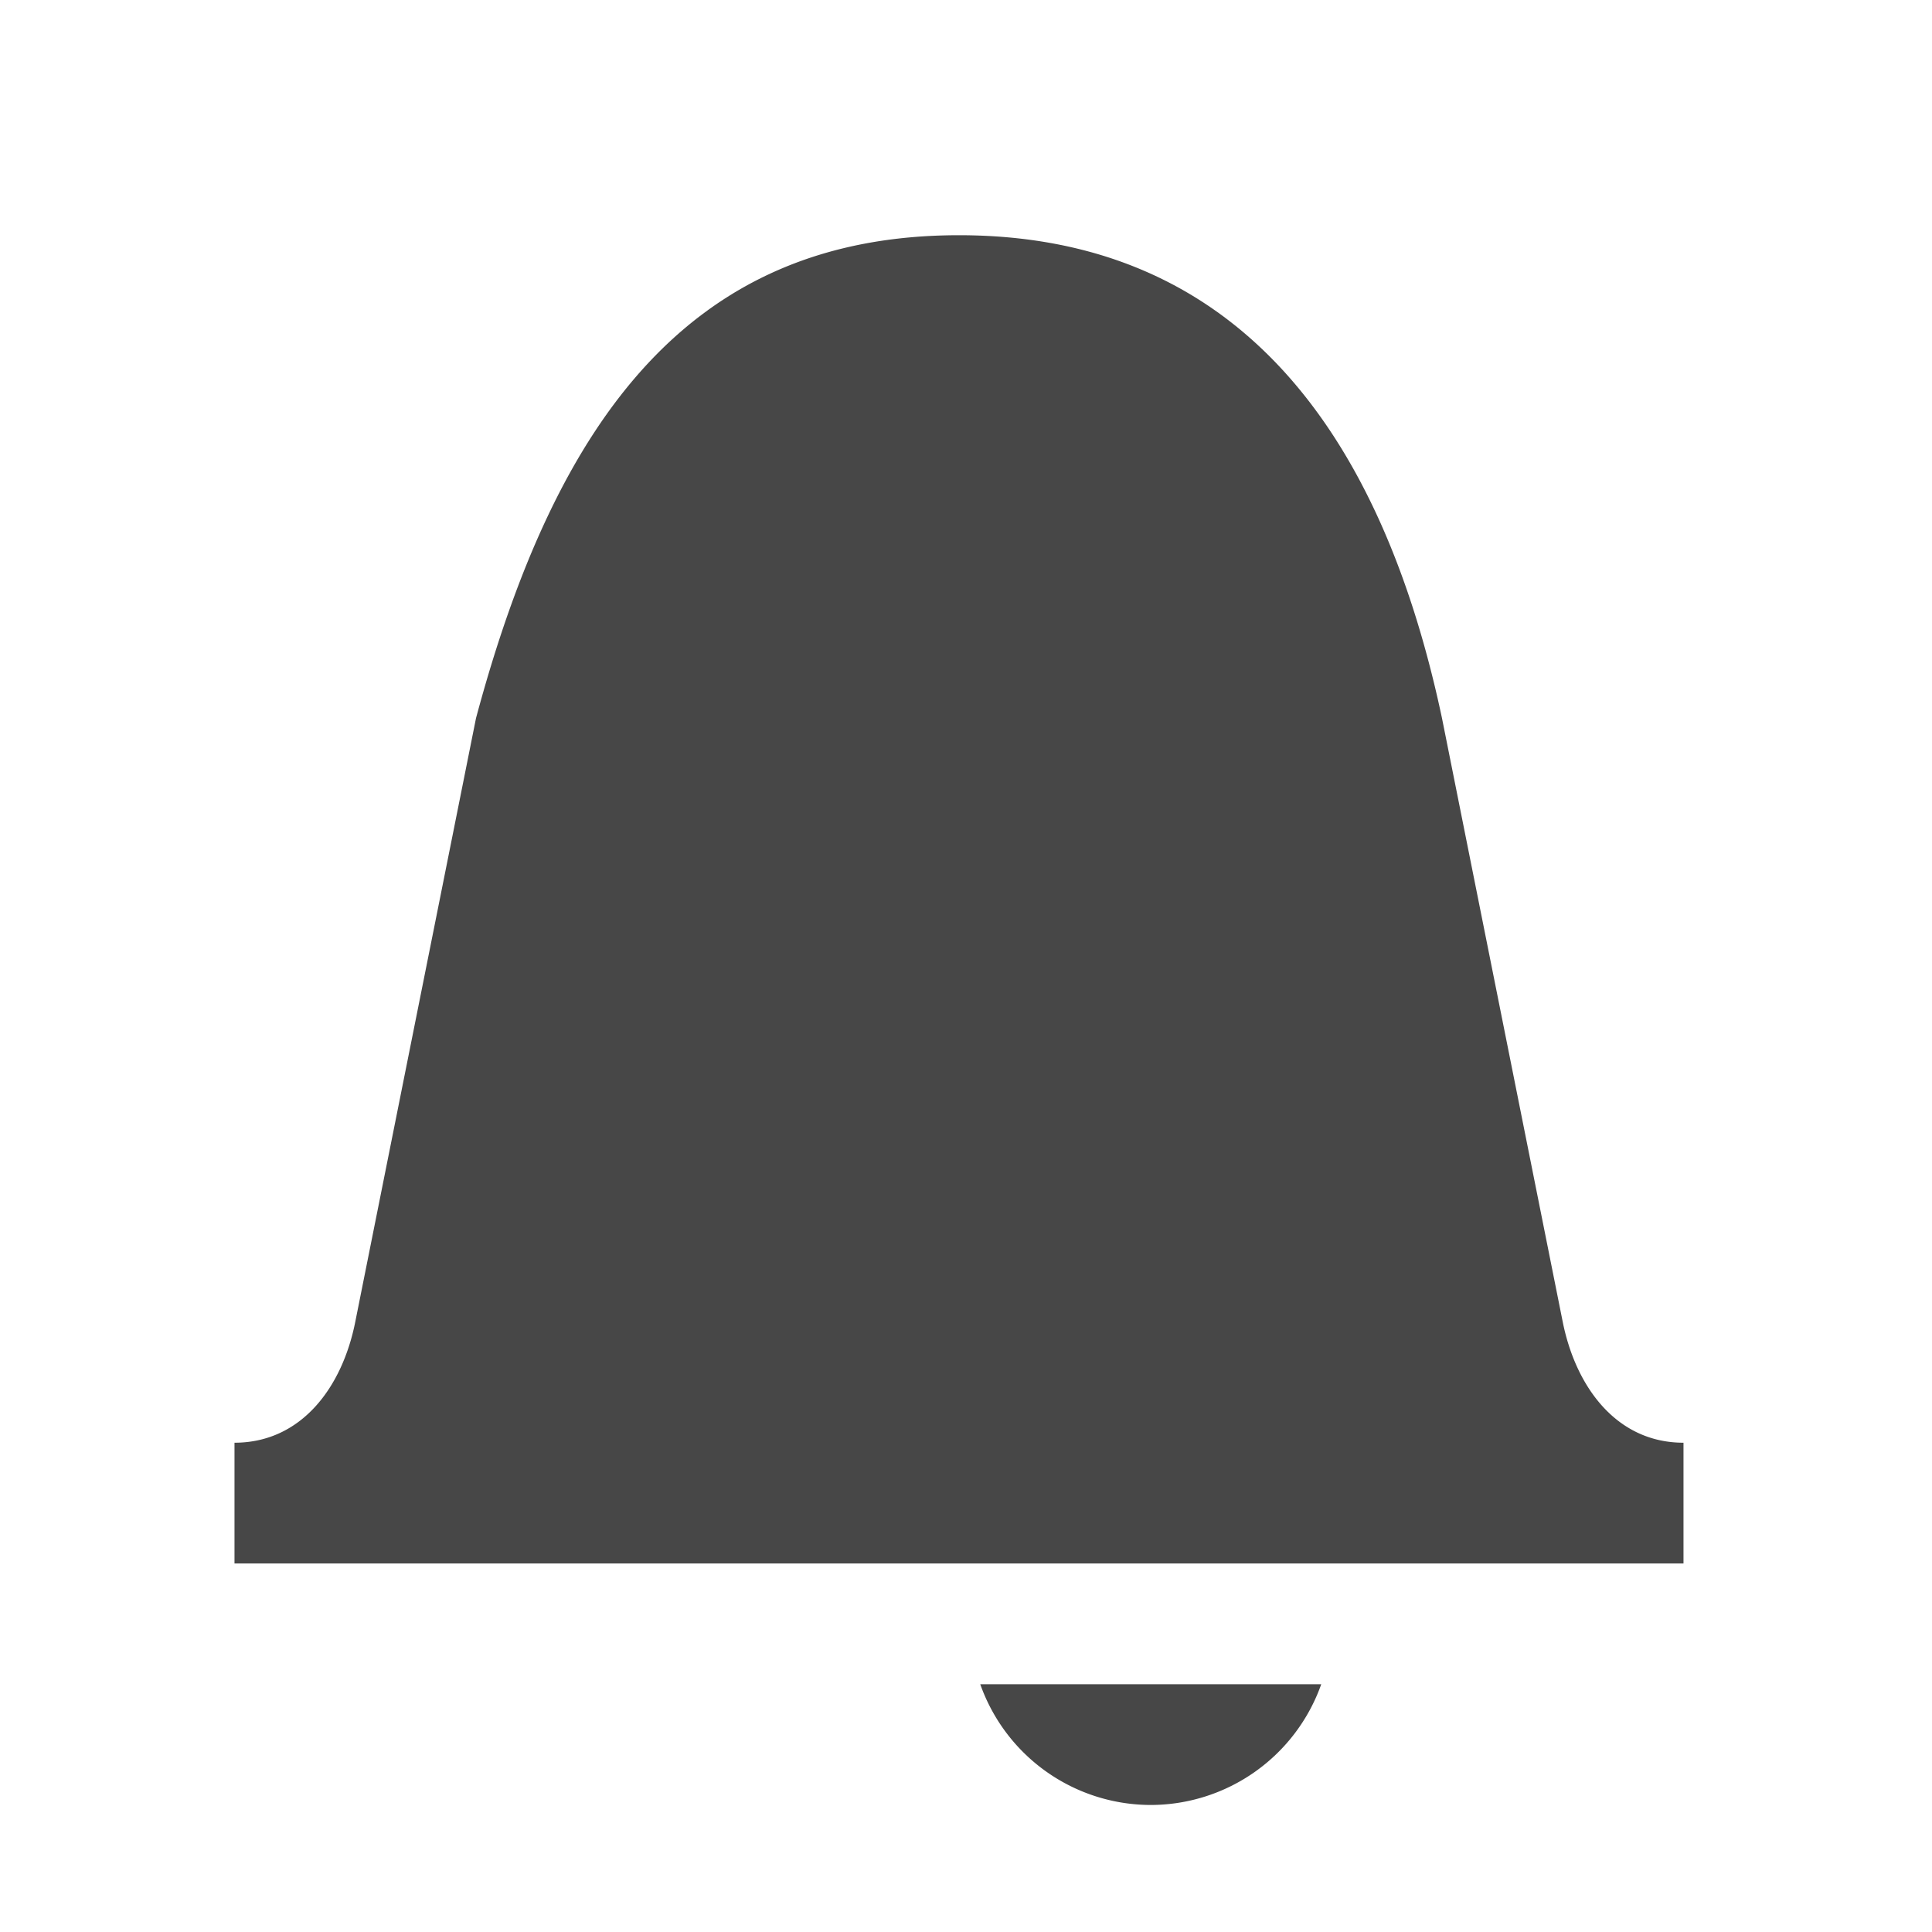 <svg xmlns="http://www.w3.org/2000/svg" width="16" height="16">
    <g fill="#474747">
        <path d="M7.942 1.948c-2.209 0-3.33 1.5-4 4l-1 5c-.108.542-.447 1-1 1v1h12v-1c-.552 0-.891-.458-1-1l-1-5c-.53-2.5-1.79-4-4-4zM8.118 13.948a1.5 1.5 0 0 0 1.412 1 1.5 1.5 0 0 0 1.412-1z" style="marker:none"/>
    </g>
</svg>
